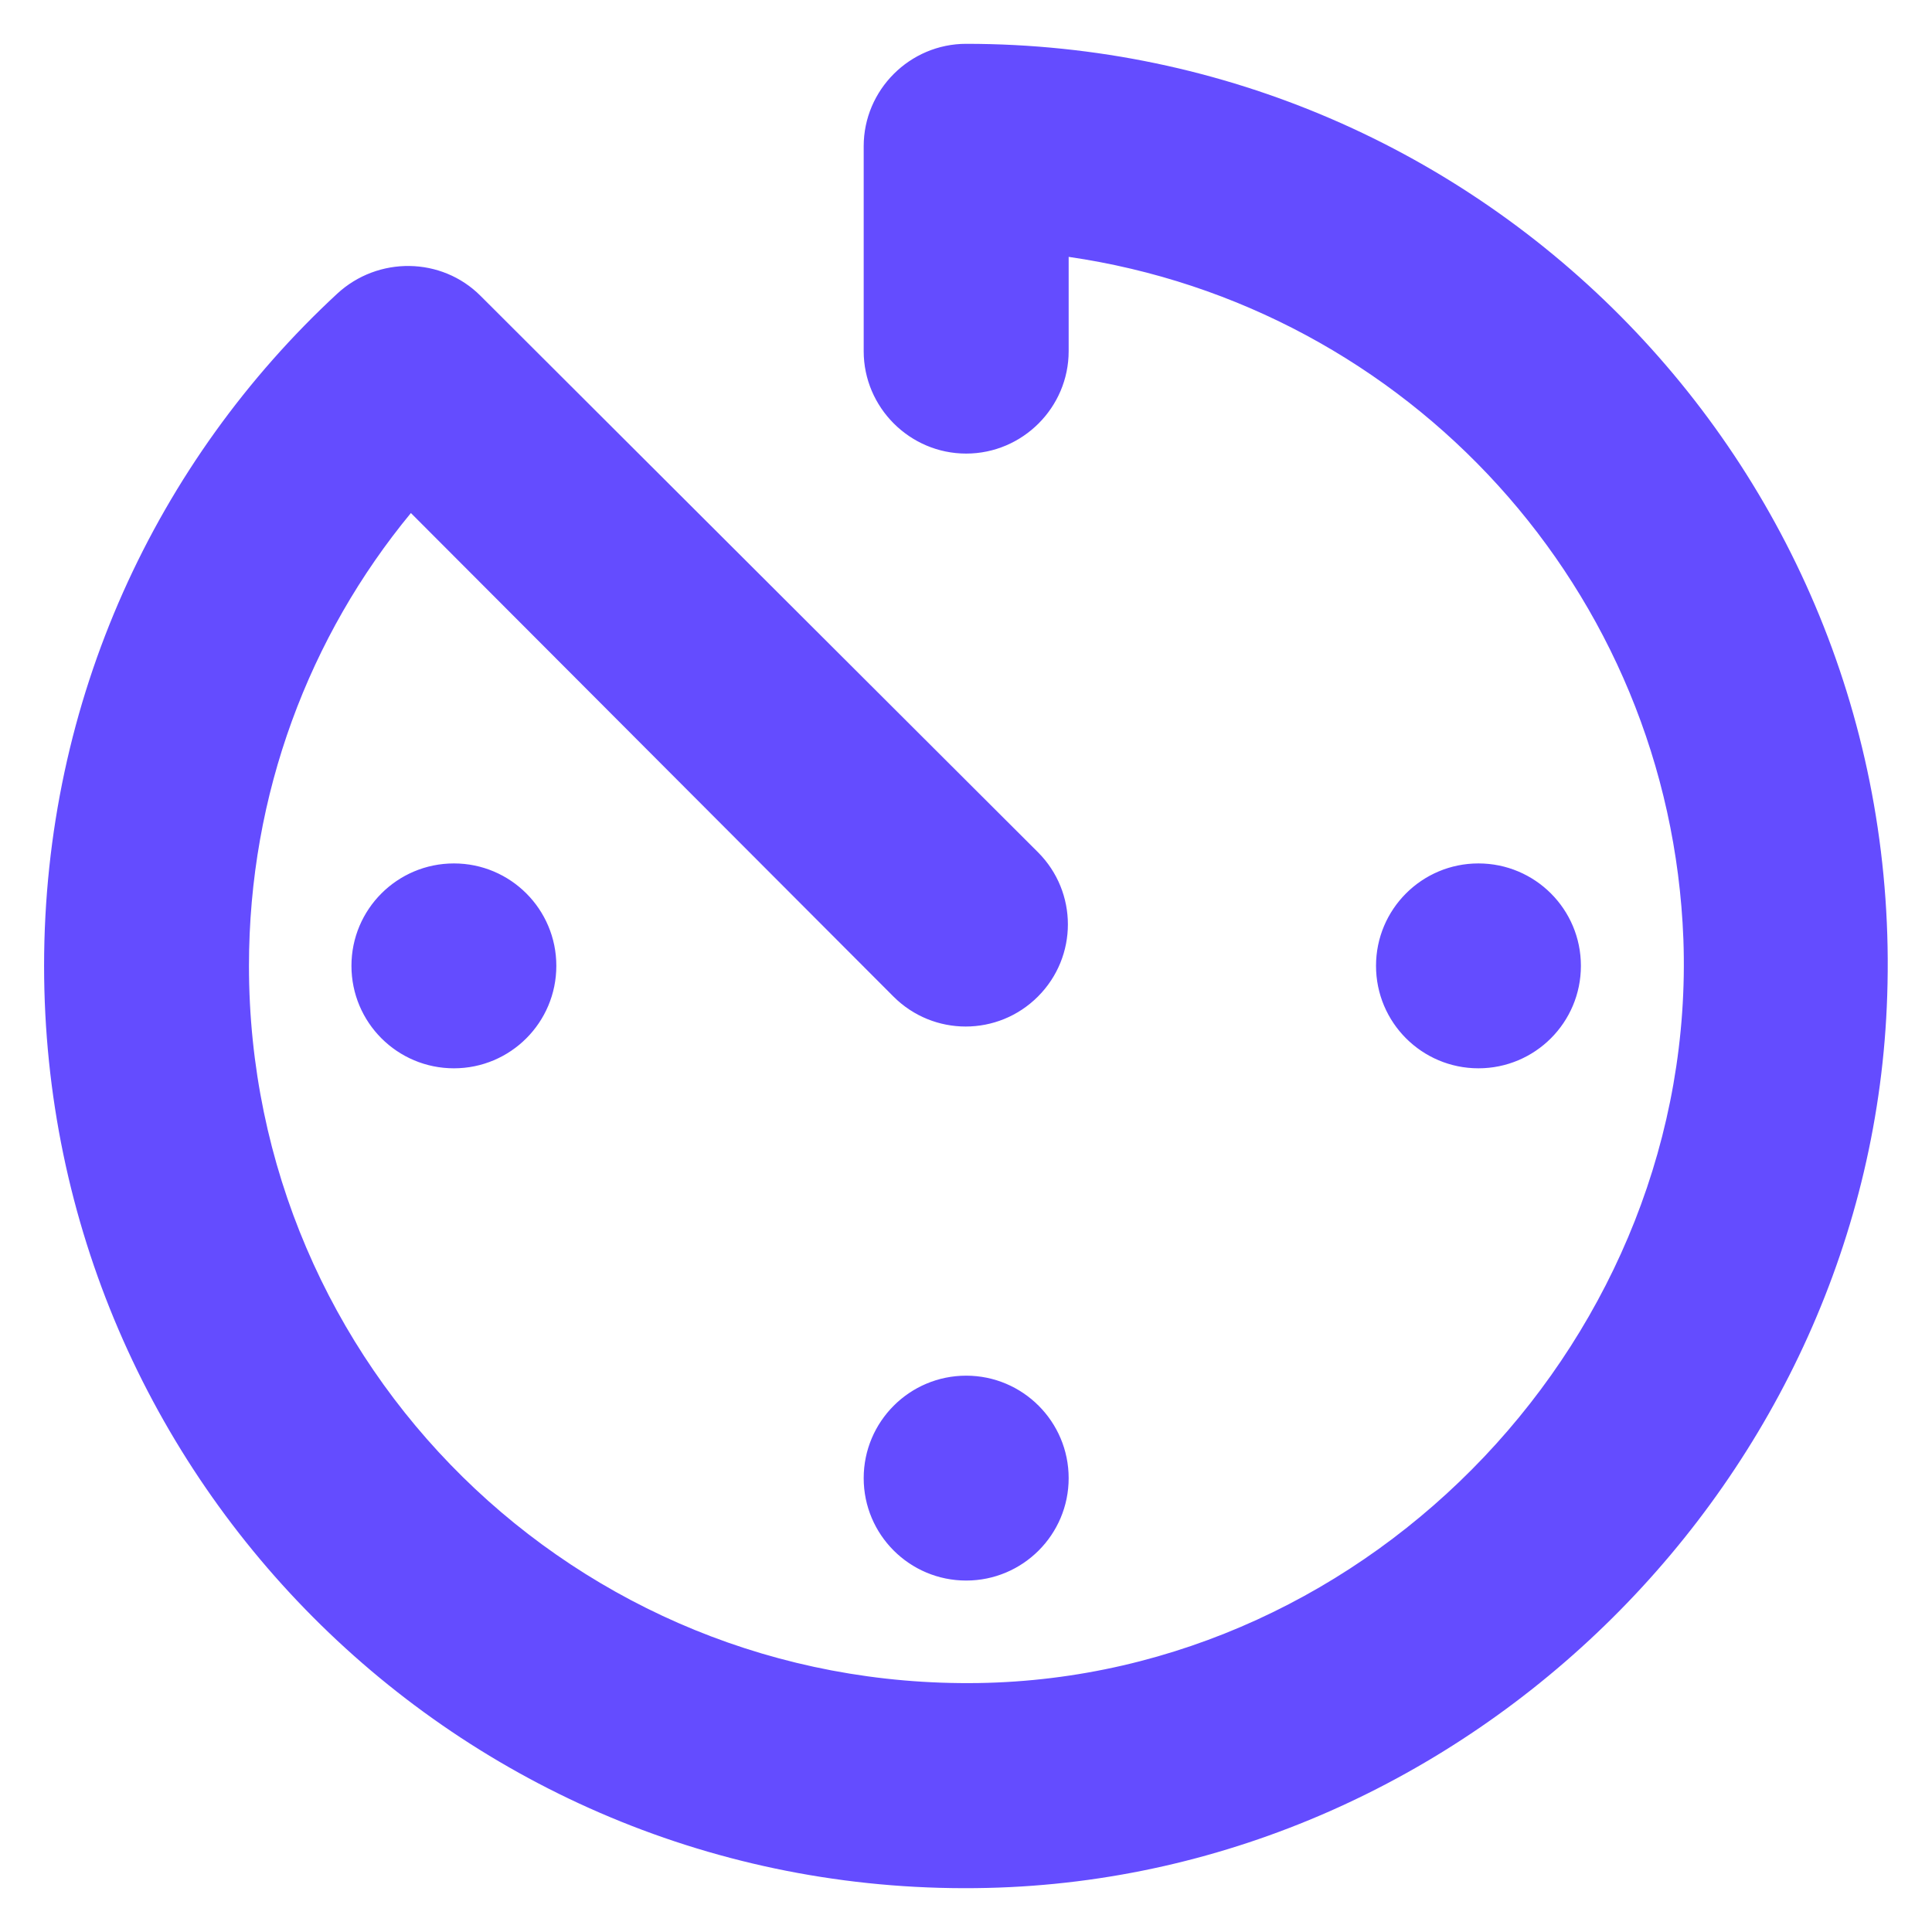 <svg width="22" height="22" viewBox="0 0 22 22" fill="none" xmlns="http://www.w3.org/2000/svg">
<path fill-rule="evenodd" clip-rule="evenodd" d="M9.835 1.665C9.835 1.024 10.36 0.499 11.002 0.499C16.917 0.499 21.689 5.387 21.49 11.337C21.315 16.82 16.73 21.37 11.247 21.498C5.332 21.639 0.502 16.878 0.502 10.998C0.502 7.965 1.785 5.247 3.839 3.345C4.305 2.914 5.029 2.925 5.472 3.369L11.819 9.704C12.274 10.159 12.274 10.893 11.819 11.348C11.364 11.803 10.629 11.803 10.174 11.348L4.679 5.842C3.524 7.242 2.835 9.039 2.835 10.998C2.835 15.56 6.557 19.235 11.142 19.165C15.634 19.095 19.332 15.187 19.169 10.695C19.017 6.717 16.03 3.485 12.169 2.925V3.999C12.169 4.64 11.644 5.165 11.002 5.165C10.36 5.165 9.835 4.64 9.835 3.999V1.665ZM4.002 10.998C4.002 10.354 4.524 9.832 5.169 9.832C5.813 9.832 6.335 10.354 6.335 10.998C6.335 11.643 5.813 12.165 5.169 12.165C4.524 12.165 4.002 11.643 4.002 10.998ZM9.835 16.832C9.835 16.188 10.358 15.665 11.002 15.665C11.646 15.665 12.169 16.188 12.169 16.832C12.169 17.476 11.646 17.998 11.002 17.998C10.358 17.998 9.835 17.476 9.835 16.832ZM16.835 9.832C16.191 9.832 15.669 10.354 15.669 10.998C15.669 11.643 16.191 12.165 16.835 12.165C17.48 12.165 18.002 11.643 18.002 10.998C18.002 10.354 17.48 9.832 16.835 9.832Z" fill="#644CFF"/>
</svg>
